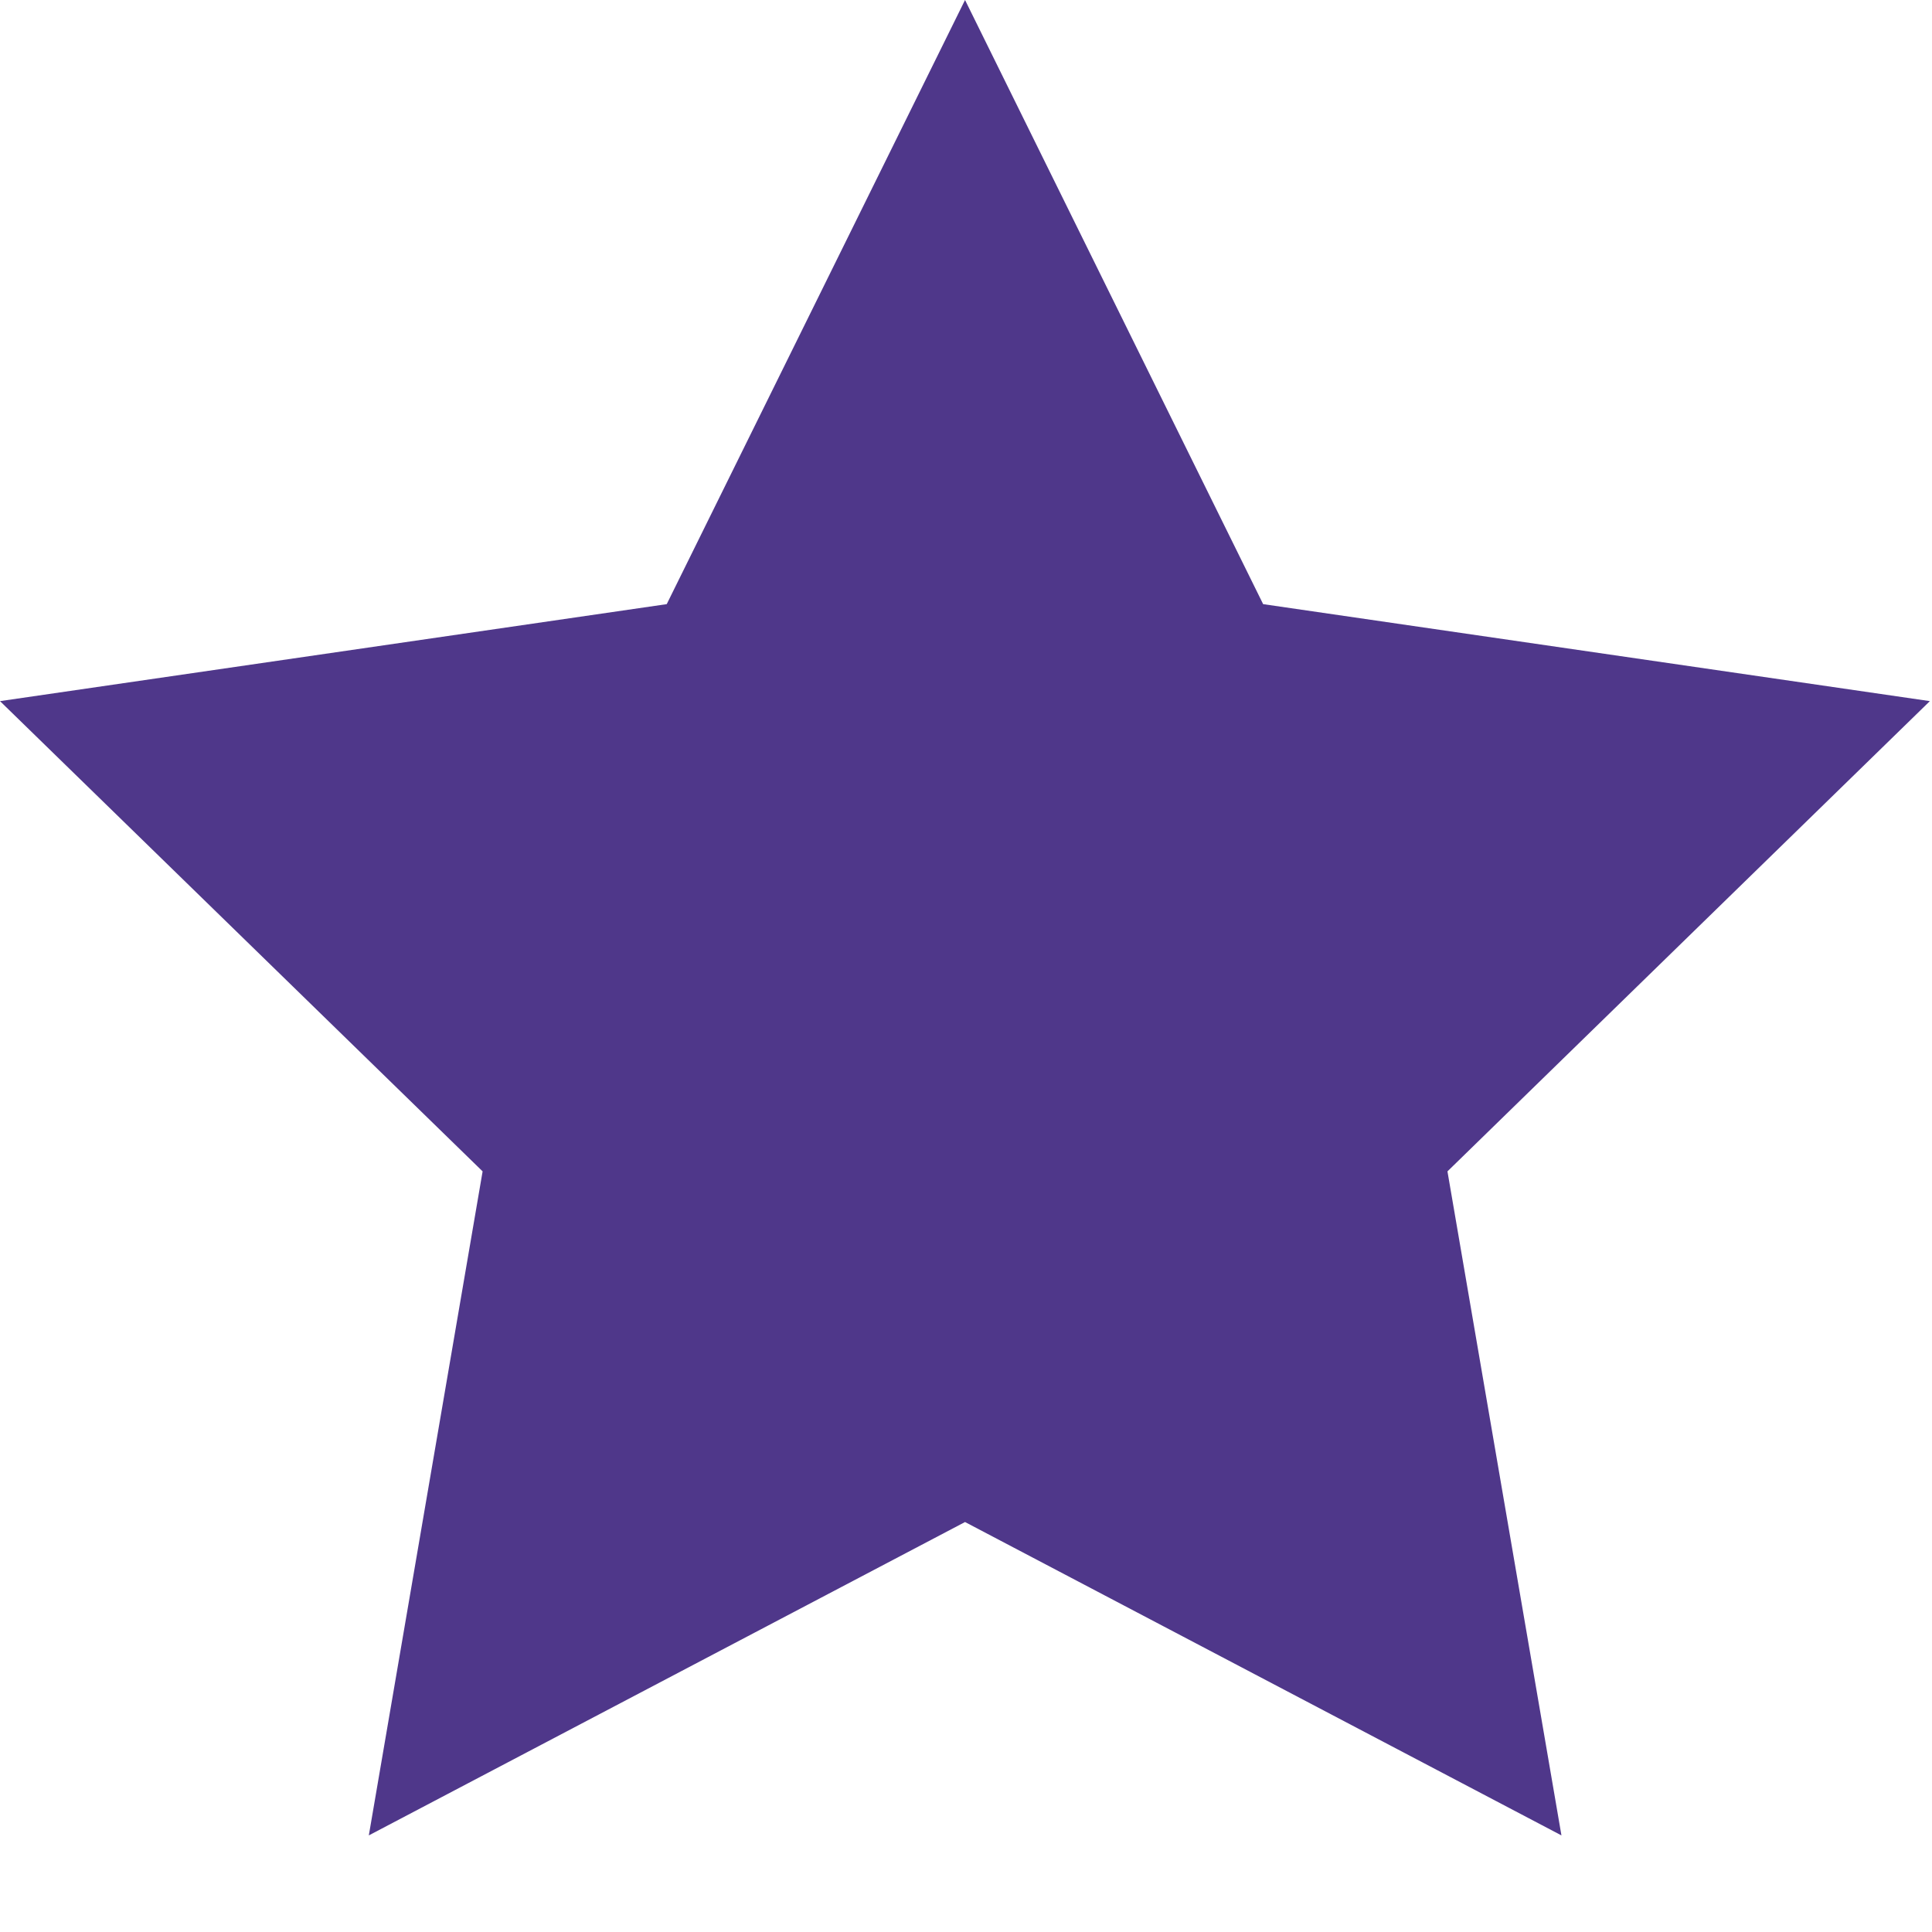 <?xml version="1.0" encoding="utf-8"?>
<svg xmlns="http://www.w3.org/2000/svg" fill="none" height="100%" overflow="visible" preserveAspectRatio="none" style="display: block;" viewBox="0 0 10 10" width="100%">
<path d="M4.995 7.878L1.909 9.5L2.498 6.063L0 3.629L3.451 3.127L4.995 0L6.538 3.127L9.989 3.629L7.492 6.063L8.082 9.5L4.995 7.878Z" fill="#4F378A" id="Vector"/>
</svg>